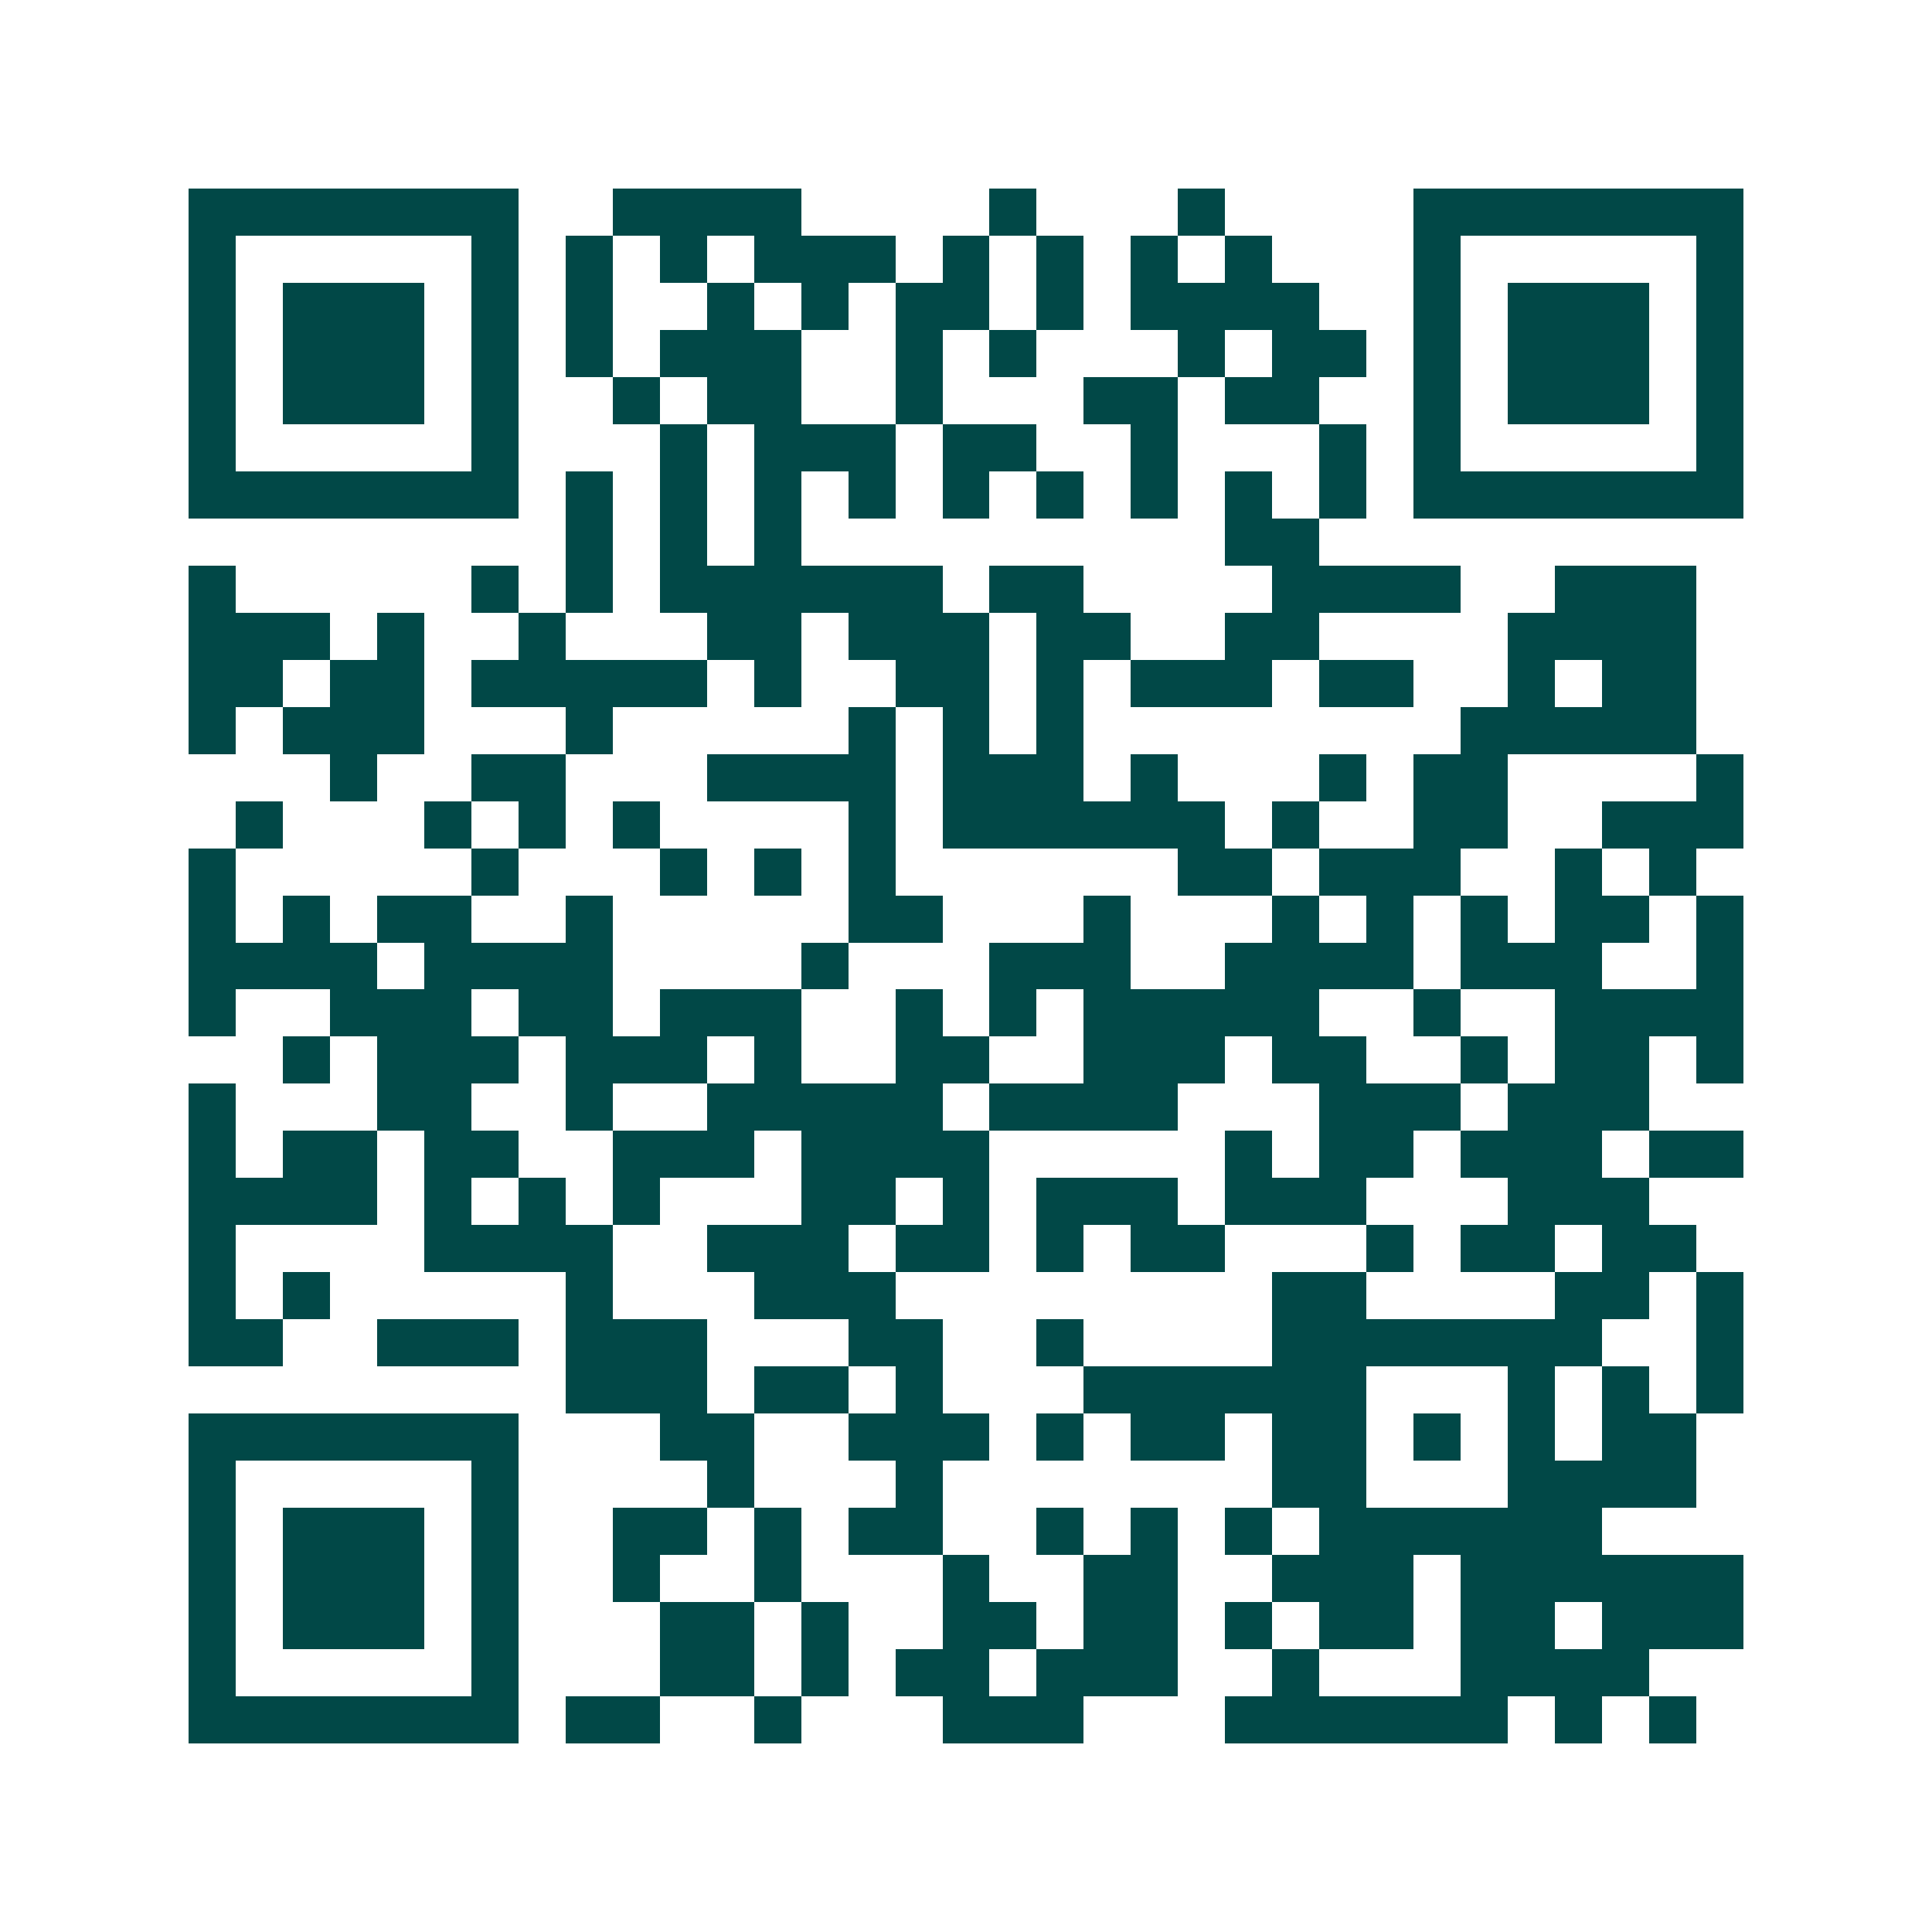 <svg xmlns="http://www.w3.org/2000/svg" width="200" height="200" viewBox="0 0 41 41" shape-rendering="crispEdges"><path fill="#ffffff" d="M0 0h41v41H0z"/><path stroke="#014847" d="M4 4.5h7m2 0h4m4 0h1m3 0h1m4 0h7M4 5.5h1m5 0h1m1 0h1m1 0h1m1 0h3m1 0h1m1 0h1m1 0h1m1 0h1m3 0h1m5 0h1M4 6.5h1m1 0h3m1 0h1m1 0h1m2 0h1m1 0h1m1 0h2m1 0h1m1 0h4m2 0h1m1 0h3m1 0h1M4 7.5h1m1 0h3m1 0h1m1 0h1m1 0h3m2 0h1m1 0h1m3 0h1m1 0h2m1 0h1m1 0h3m1 0h1M4 8.5h1m1 0h3m1 0h1m2 0h1m1 0h2m2 0h1m3 0h2m1 0h2m2 0h1m1 0h3m1 0h1M4 9.5h1m5 0h1m3 0h1m1 0h3m1 0h2m2 0h1m3 0h1m1 0h1m5 0h1M4 10.5h7m1 0h1m1 0h1m1 0h1m1 0h1m1 0h1m1 0h1m1 0h1m1 0h1m1 0h1m1 0h7M12 11.5h1m1 0h1m1 0h1m9 0h2M4 12.5h1m5 0h1m1 0h1m1 0h6m1 0h2m4 0h4m2 0h3M4 13.5h3m1 0h1m2 0h1m3 0h2m1 0h3m1 0h2m2 0h2m4 0h4M4 14.5h2m1 0h2m1 0h5m1 0h1m2 0h2m1 0h1m1 0h3m1 0h2m2 0h1m1 0h2M4 15.5h1m1 0h3m3 0h1m5 0h1m1 0h1m1 0h1m8 0h5M7 16.5h1m2 0h2m3 0h4m1 0h3m1 0h1m3 0h1m1 0h2m4 0h1M5 17.5h1m3 0h1m1 0h1m1 0h1m4 0h1m1 0h6m1 0h1m2 0h2m2 0h3M4 18.5h1m5 0h1m3 0h1m1 0h1m1 0h1m6 0h2m1 0h3m2 0h1m1 0h1M4 19.5h1m1 0h1m1 0h2m2 0h1m5 0h2m3 0h1m3 0h1m1 0h1m1 0h1m1 0h2m1 0h1M4 20.5h4m1 0h4m4 0h1m3 0h3m2 0h4m1 0h3m2 0h1M4 21.5h1m2 0h3m1 0h2m1 0h3m2 0h1m1 0h1m1 0h5m2 0h1m2 0h4M6 22.5h1m1 0h3m1 0h3m1 0h1m2 0h2m2 0h3m1 0h2m2 0h1m1 0h2m1 0h1M4 23.5h1m3 0h2m2 0h1m2 0h5m1 0h4m3 0h3m1 0h3M4 24.5h1m1 0h2m1 0h2m2 0h3m1 0h4m5 0h1m1 0h2m1 0h3m1 0h2M4 25.5h4m1 0h1m1 0h1m1 0h1m3 0h2m1 0h1m1 0h3m1 0h3m3 0h3M4 26.5h1m4 0h4m2 0h3m1 0h2m1 0h1m1 0h2m3 0h1m1 0h2m1 0h2M4 27.5h1m1 0h1m5 0h1m3 0h3m8 0h2m4 0h2m1 0h1M4 28.5h2m2 0h3m1 0h3m3 0h2m2 0h1m4 0h7m2 0h1M12 29.5h3m1 0h2m1 0h1m3 0h6m3 0h1m1 0h1m1 0h1M4 30.5h7m3 0h2m2 0h3m1 0h1m1 0h2m1 0h2m1 0h1m1 0h1m1 0h2M4 31.5h1m5 0h1m4 0h1m3 0h1m7 0h2m3 0h4M4 32.5h1m1 0h3m1 0h1m2 0h2m1 0h1m1 0h2m2 0h1m1 0h1m1 0h1m1 0h6M4 33.5h1m1 0h3m1 0h1m2 0h1m2 0h1m3 0h1m2 0h2m2 0h3m1 0h6M4 34.5h1m1 0h3m1 0h1m3 0h2m1 0h1m2 0h2m1 0h2m1 0h1m1 0h2m1 0h2m1 0h3M4 35.5h1m5 0h1m3 0h2m1 0h1m1 0h2m1 0h3m2 0h1m3 0h4M4 36.5h7m1 0h2m2 0h1m3 0h3m3 0h6m1 0h1m1 0h1"/></svg>

